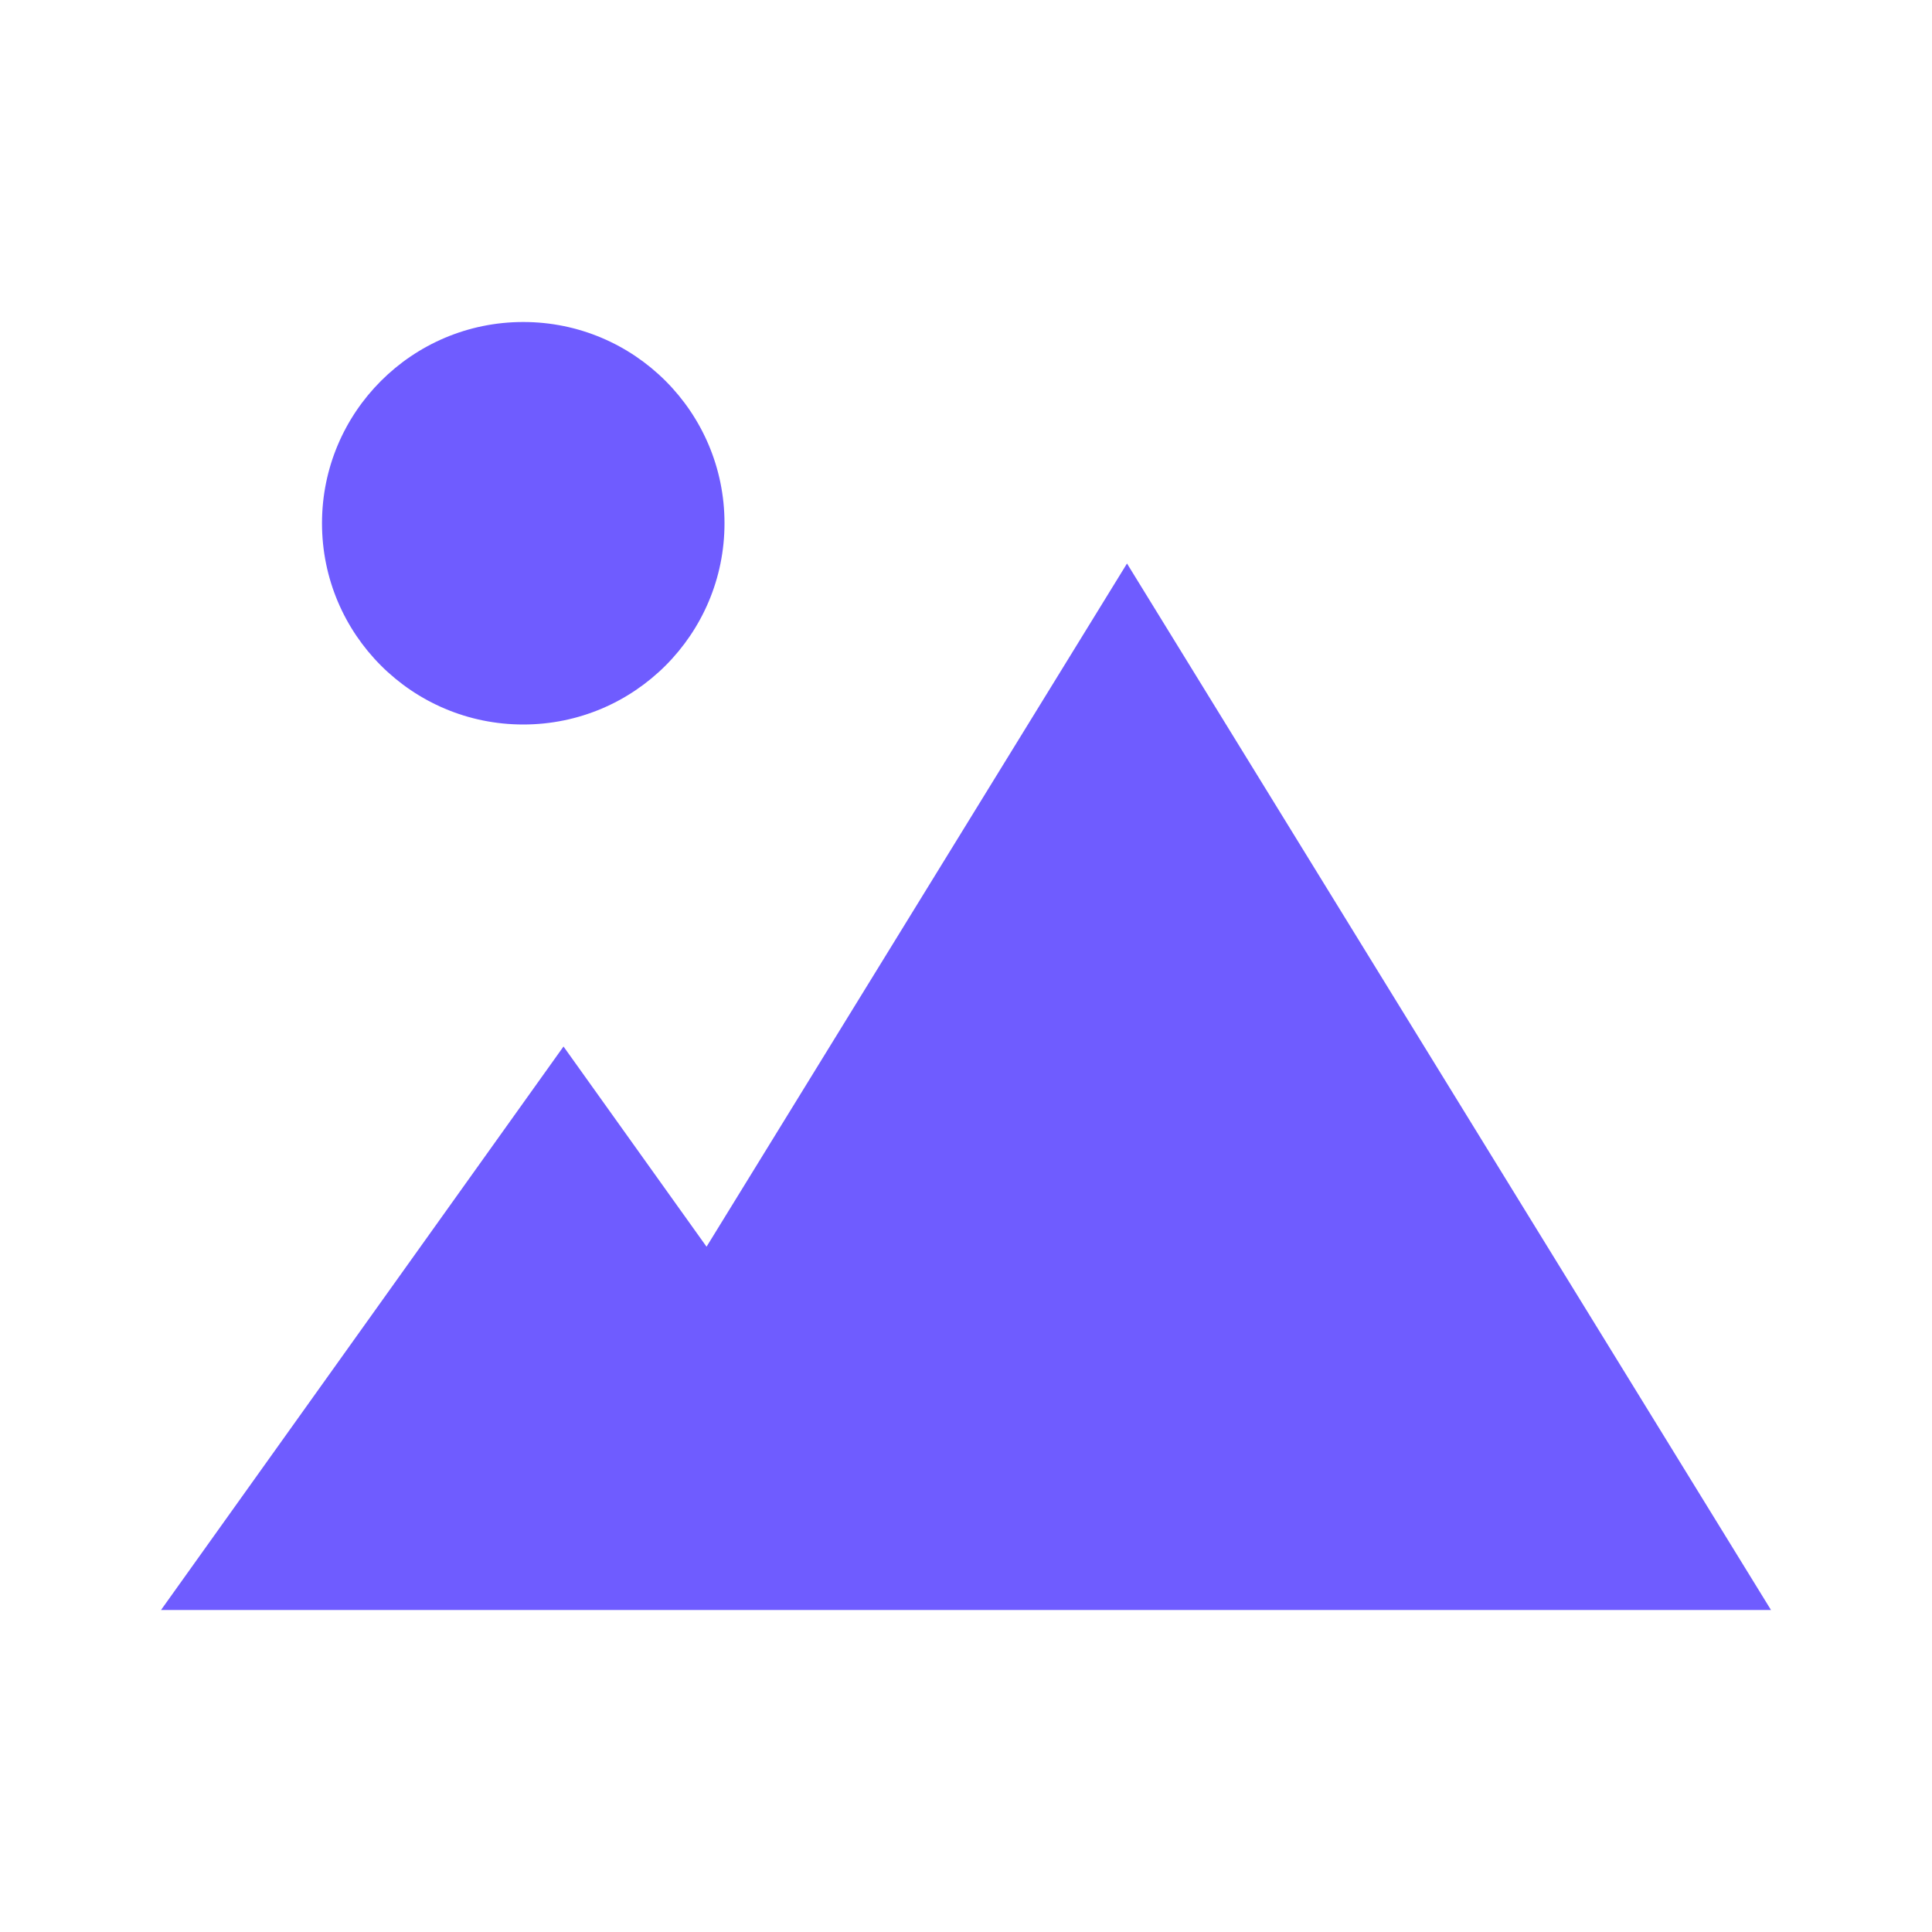 <svg height="24" viewBox="0 0 24 24" width="24" xmlns="http://www.w3.org/2000/svg"><circle cx="6.5" cy="6.5" r="2.5" fill="#6f5cff" opacity="1" original-fill="#000000"></circle><path d="m14 7-5.223 8.487L7 13l-5 7h20z" fill="#6f5cff" opacity="1" original-fill="#000000"></path></svg>